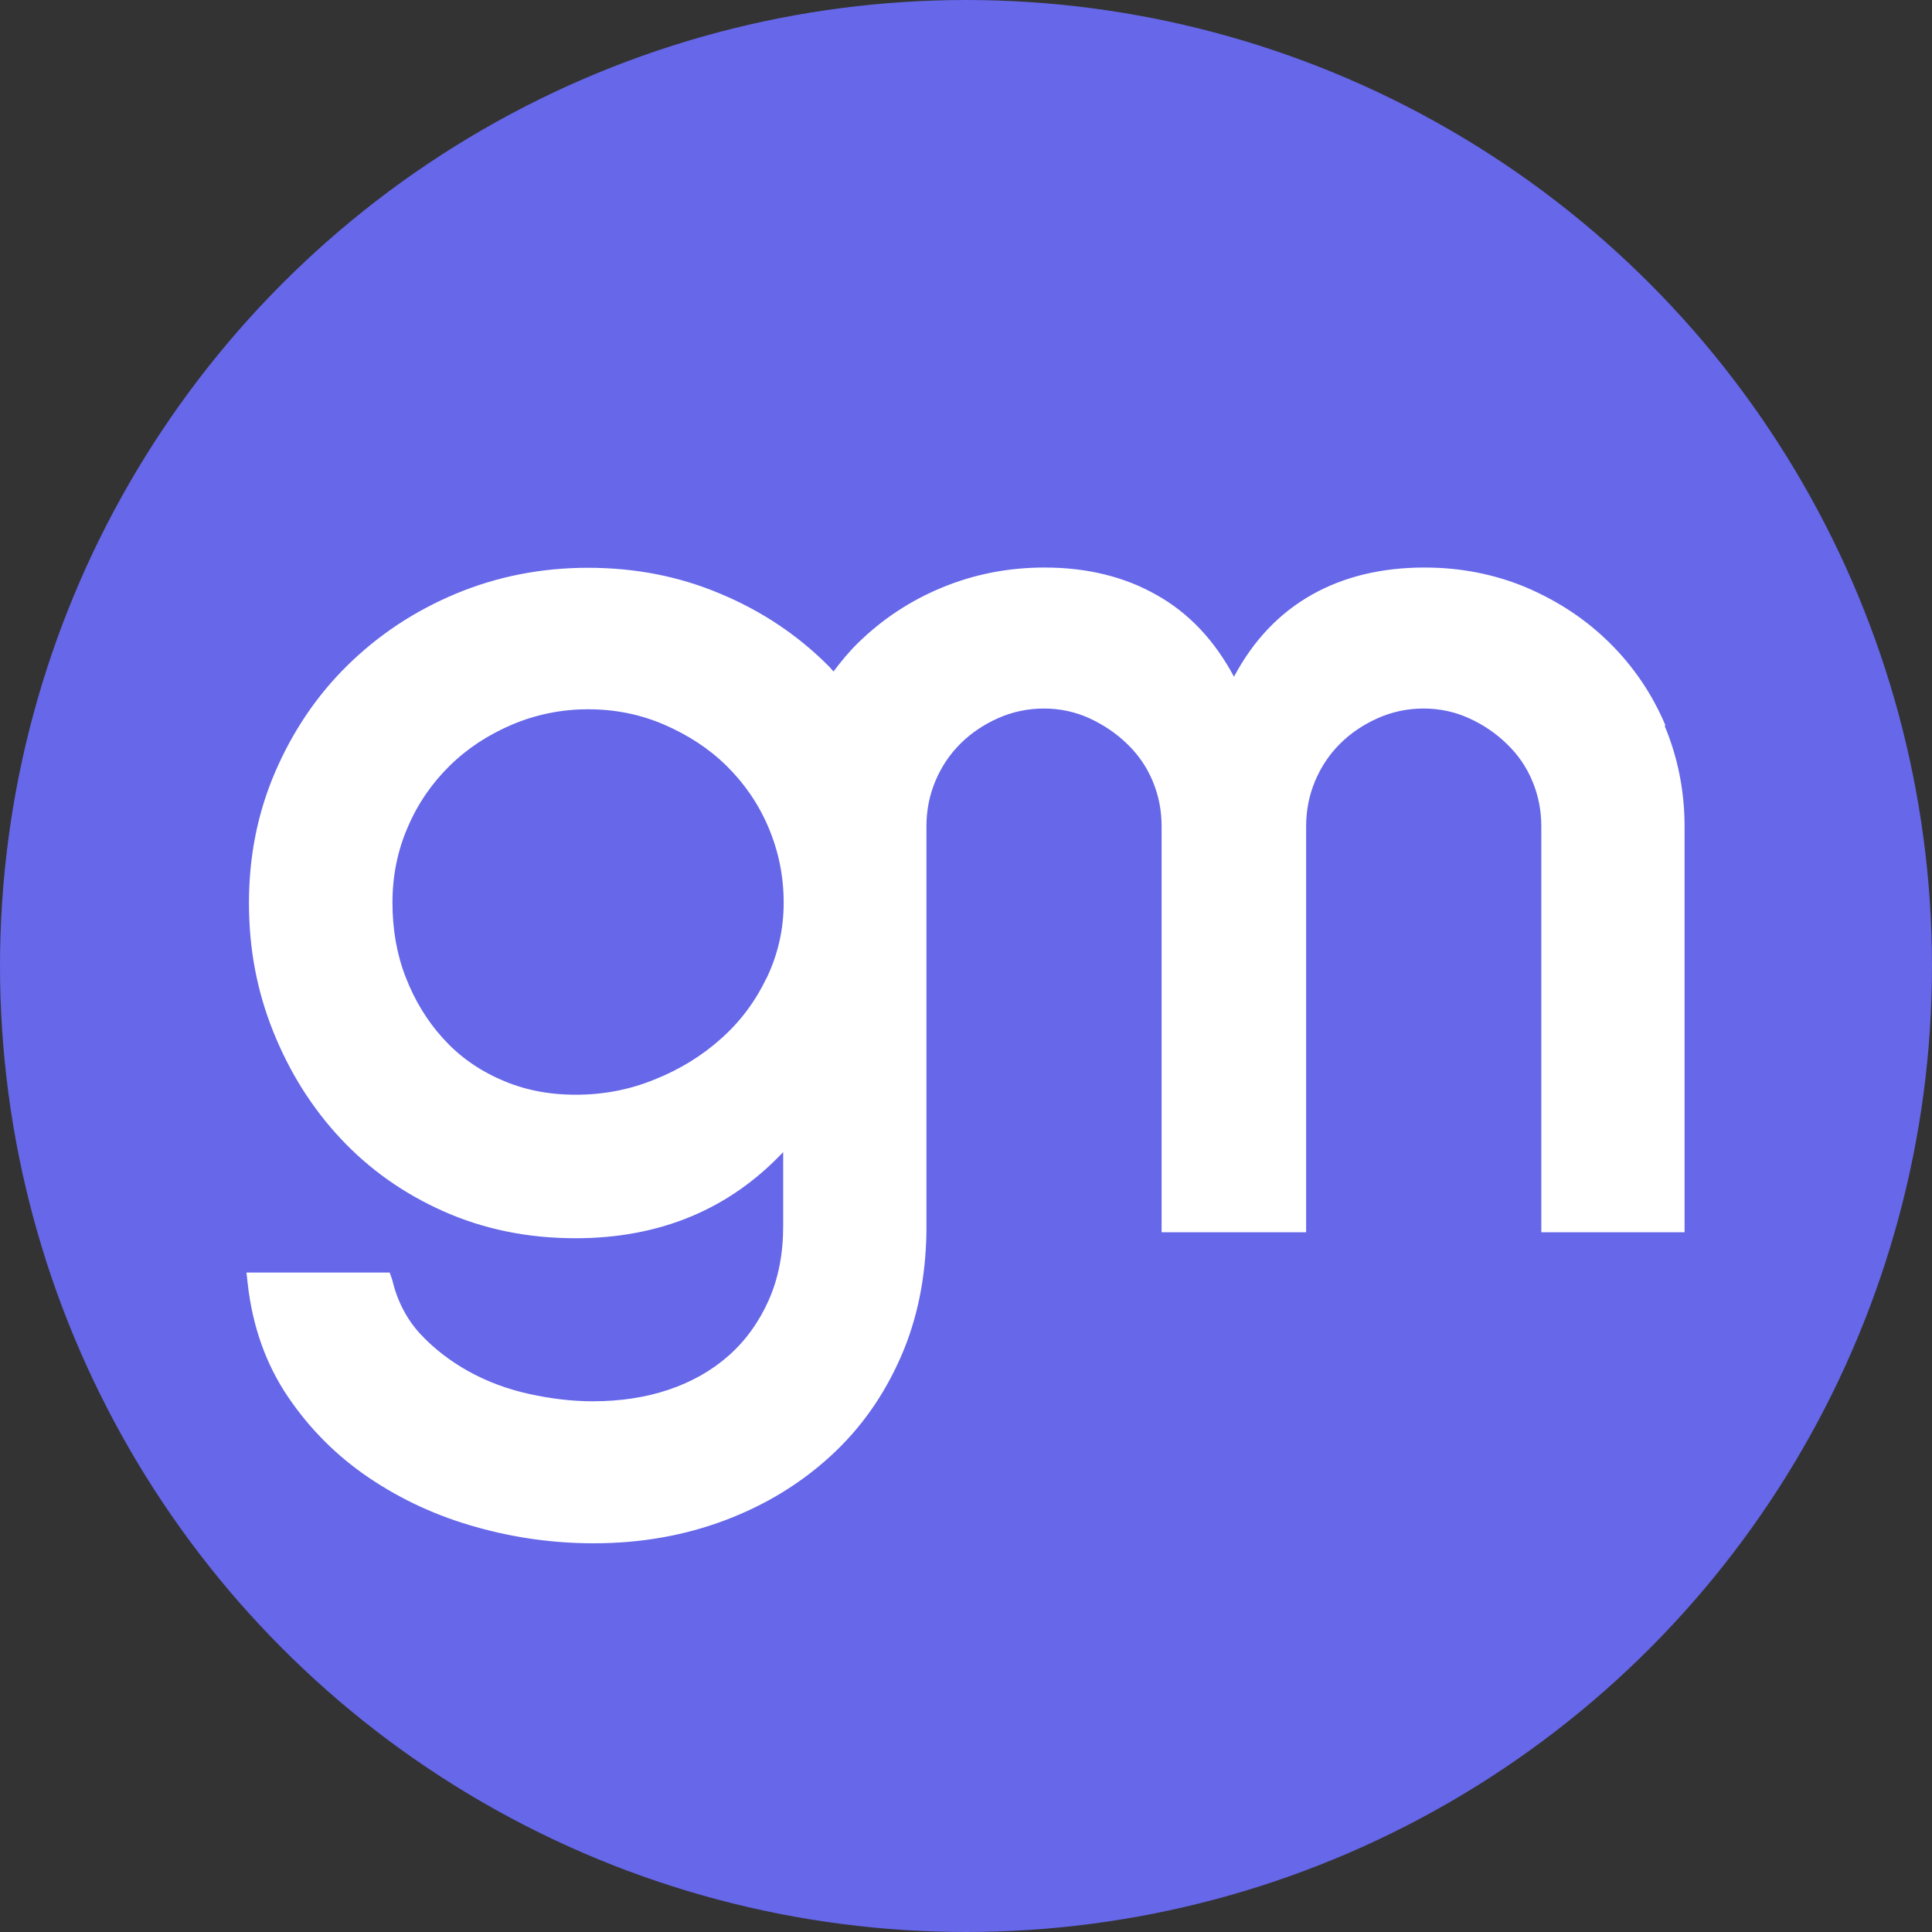 <?xml version="1.0" encoding="UTF-8"?>
<svg id="Ebene_1" data-name="Ebene 1" xmlns="http://www.w3.org/2000/svg" viewBox="0 0 77.14 77.14">
  <rect x="0" y="0" width="77.14" height="77.14" fill="#333333" stroke="none"/>
  <defs>
    <style>
      .cls-1 {
        fill: #fff;
      }

      .cls-2 {
        fill: #6667e9;
      }
    </style>
  </defs>
  <circle class="cls-2" cx="38.57" cy="38.57" r="38.57"/>
  <path class="cls-1" d="M66.5,28.97c-.53-1.26-1.28-2.36-2.23-3.3-.95-.94-2.06-1.67-3.32-2.21-1.26-.53-2.62-.8-4.07-.8-1.71,0-3.22.36-4.51,1.09-1.29.73-2.33,1.82-3.1,3.27-.78-1.46-1.81-2.55-3.1-3.27-1.29-.73-2.78-1.09-4.46-1.09-1.46,0-2.82.27-4.1.8-1.28.53-2.39,1.27-3.35,2.21-.36.35-.68.74-.98,1.14-.08-.08-.14-.17-.22-.24-1.21-1.21-2.64-2.17-4.29-2.86-1.65-.7-3.41-1.04-5.29-1.04s-3.64.35-5.29,1.04-3.09,1.65-4.32,2.86c-1.23,1.21-2.19,2.64-2.89,4.27-.7,1.63-1.04,3.37-1.04,5.21s.32,3.52.97,5.14c.65,1.62,1.54,3.04,2.69,4.27,1.15,1.23,2.52,2.2,4.12,2.91s3.35,1.07,5.26,1.07c3.36,0,6.13-1.15,8.29-3.44v2.96c0,1.1-.19,2.08-.58,2.96-.39.87-.92,1.61-1.6,2.21-.68.6-1.48,1.05-2.4,1.36s-1.93.46-3.03.46c-.81,0-1.65-.1-2.52-.29-.87-.19-1.68-.49-2.42-.9-.74-.41-1.39-.91-1.94-1.5-.55-.6-.92-1.32-1.12-2.16l-.1-.29h-5.72l.05.44c.19,1.71.73,3.22,1.6,4.51.87,1.29,1.96,2.38,3.25,3.25,1.29.87,2.72,1.53,4.27,1.96,1.55.44,3.12.65,4.7.65,1.88,0,3.62-.31,5.24-.92,1.62-.61,3.02-1.47,4.22-2.57,1.2-1.1,2.13-2.42,2.81-3.98.65-1.49.98-3.14,1.01-4.95h0s0-.05,0-.05c0-.06,0-.13,0-.19v-12.9c0-.06,0-.12,0-.18v-2.88c0-.65.12-1.25.36-1.82s.57-1.06.99-1.48c.42-.42.92-.76,1.5-1.02.58-.26,1.2-.39,1.84-.39s1.25.13,1.82.39c.56.26,1.07.6,1.5,1.02.44.42.78.91,1.02,1.48.24.57.36,1.17.36,1.82v16.2h5.77v-16.2c0-.65.12-1.25.36-1.82.24-.57.57-1.06.99-1.48.42-.42.92-.76,1.5-1.02.58-.26,1.2-.39,1.84-.39s1.25.13,1.82.39c.57.26,1.07.6,1.5,1.02.44.42.78.91,1.02,1.48.24.57.36,1.17.36,1.82v16.2h5.72v-16.2c0-1.42-.27-2.76-.8-4.03ZM30.6,39.06c-.45.94-1.06,1.75-1.82,2.42-.76.68-1.64,1.22-2.64,1.62-1,.41-2.05.61-3.15.61s-2.1-.2-3.01-.61c-.91-.4-1.67-.95-2.3-1.65s-1.12-1.5-1.48-2.43c-.36-.92-.53-1.92-.53-2.98s.2-2.07.61-3.01c.4-.94.96-1.75,1.67-2.45.71-.7,1.54-1.24,2.5-1.65.95-.4,1.96-.61,3.03-.61s2.08.2,3.03.61c.95.41,1.79.95,2.5,1.65.71.7,1.27,1.51,1.67,2.45.4.94.61,1.94.61,3.01s-.23,2.07-.68,3.01Z"/>
</svg>